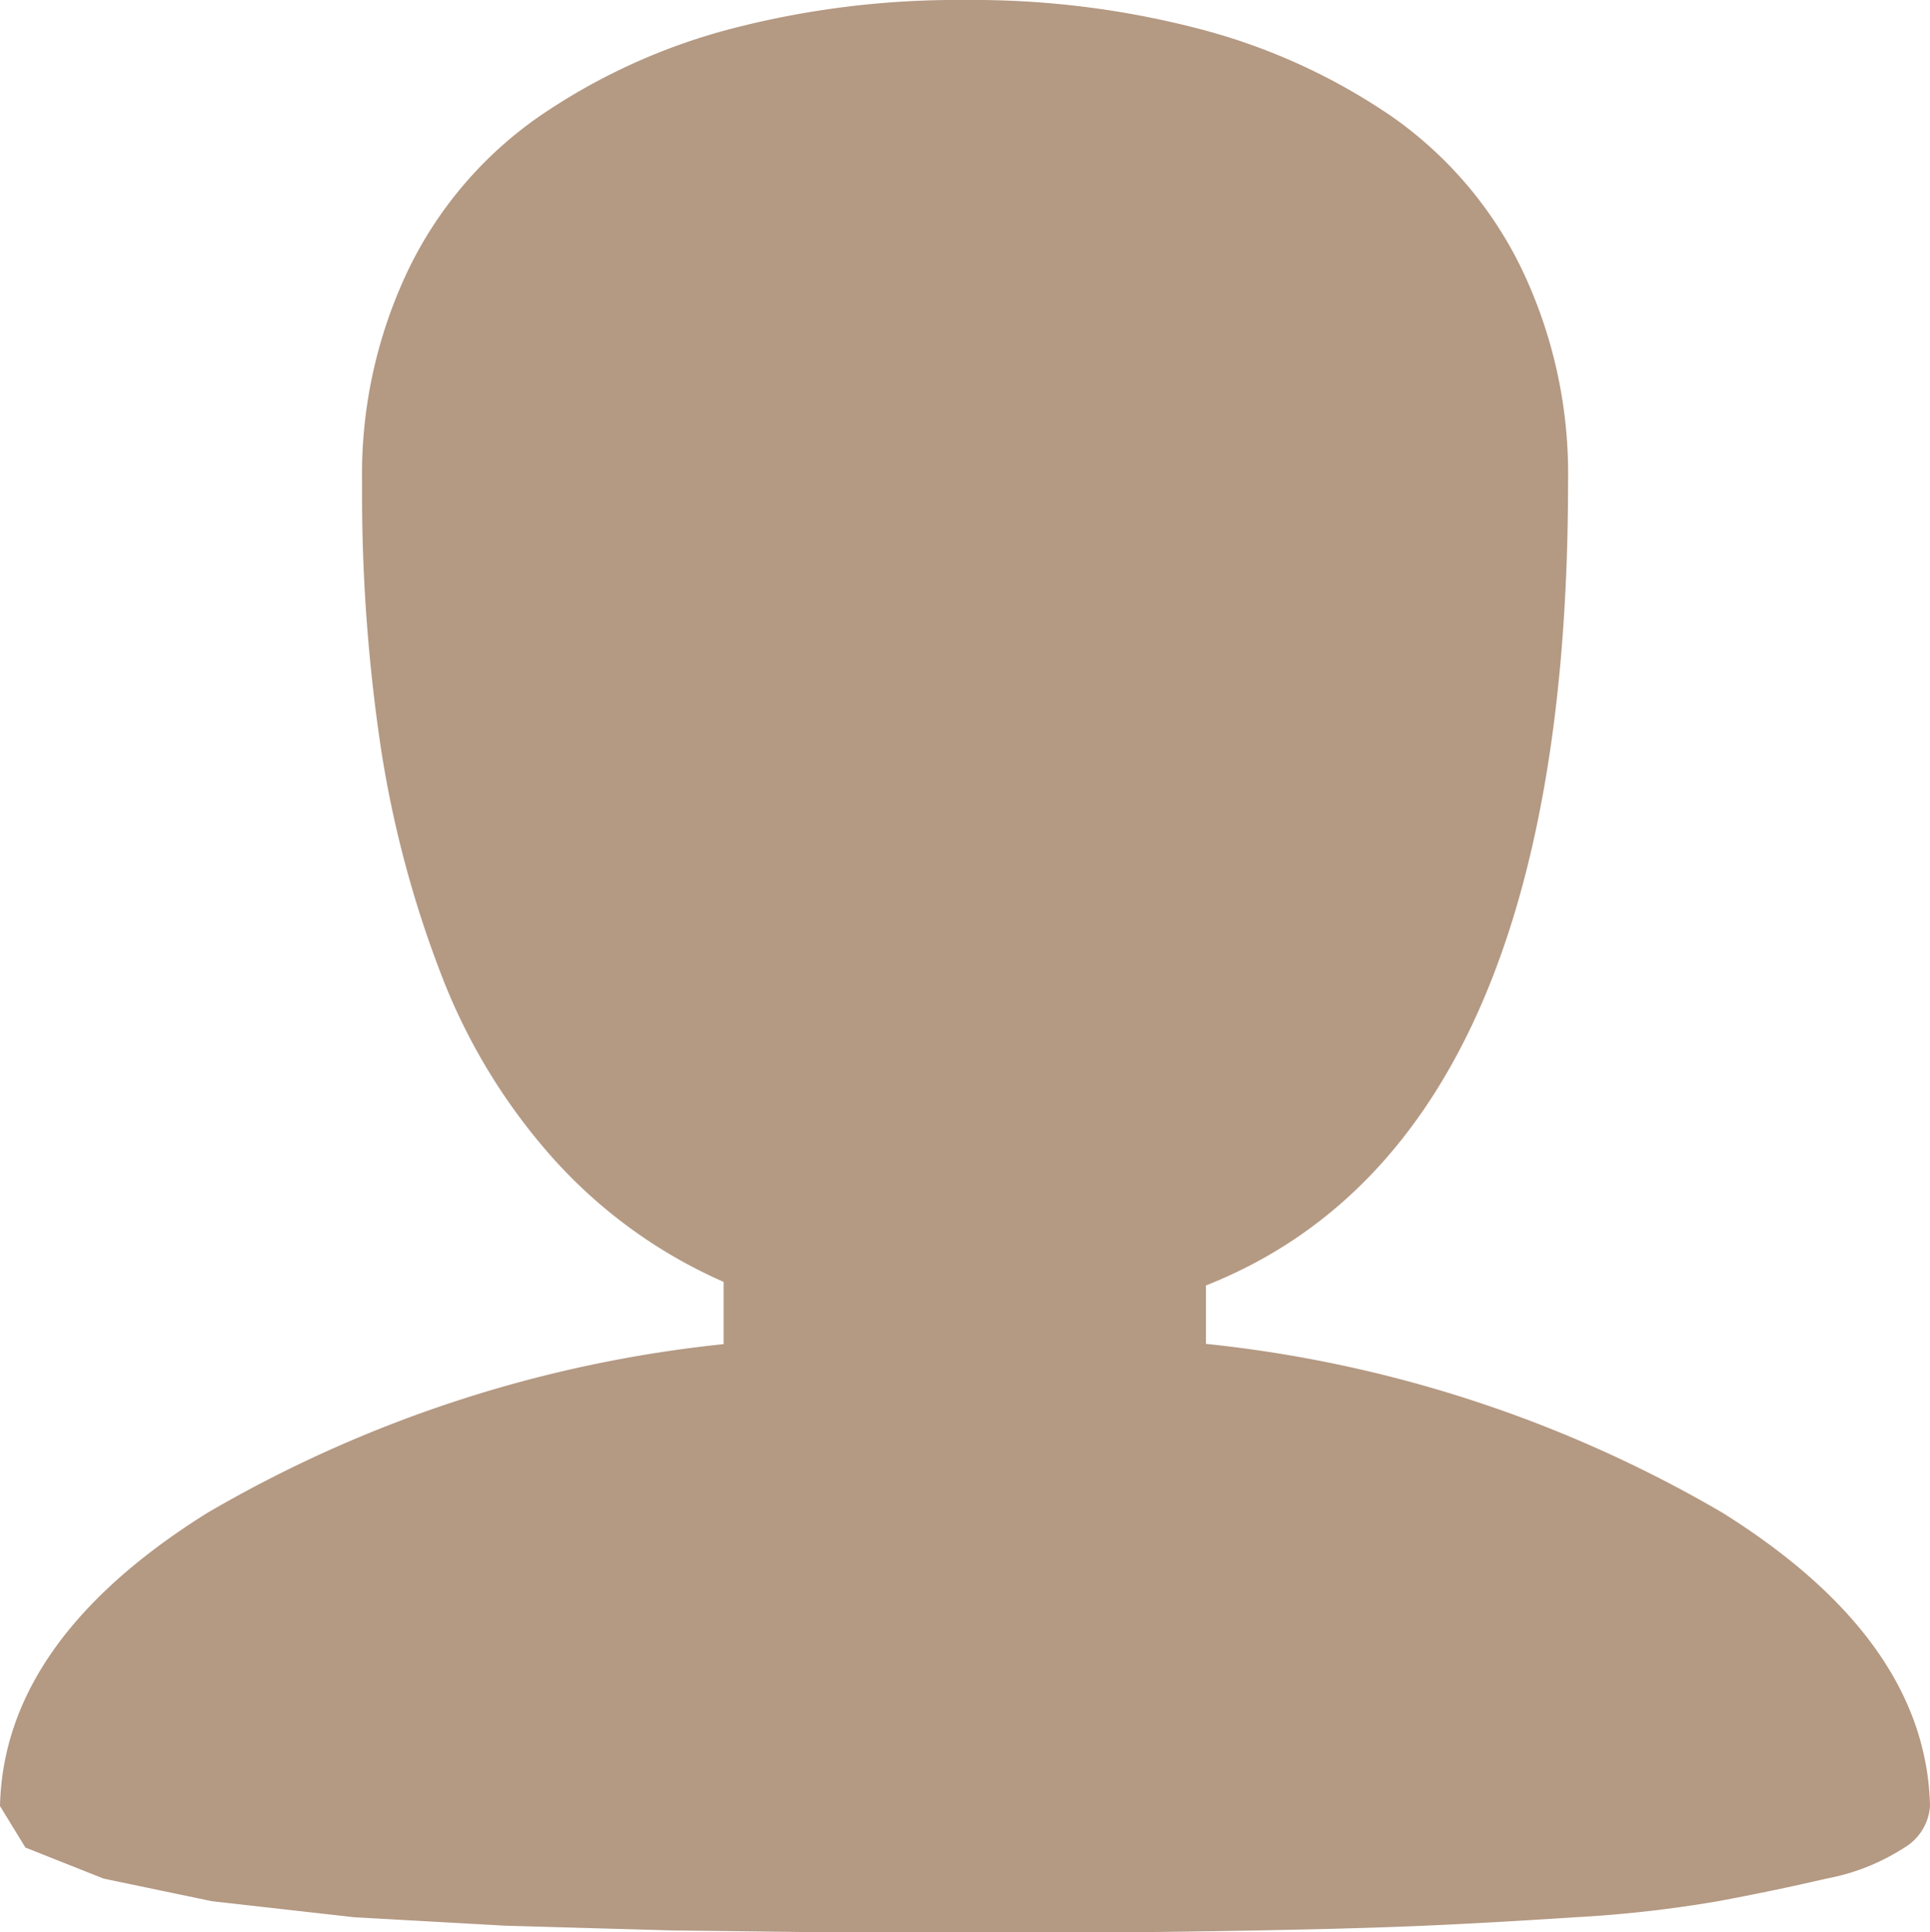 <svg id="profile" xmlns="http://www.w3.org/2000/svg" width="28.783" height="28.811" viewBox="0 0 28.783 28.811">
  <path id="Tracé_2946" data-name="Tracé 2946" d="M28.783,26.928a.783.783,0,0,1-.379.618,3.227,3.227,0,0,1-1.167.464q-.787.183-1.616.337a18.54,18.54,0,0,1-2.122.239q-1.293.084-2.249.126t-2.46.07q-1.5.028-2.277.028H12.269l-2.277-.028-2.46-.07-2.249-.126-2.122-.239L1.546,28.01.379,27.547,0,26.928q.056-2.474,3.092-4.371a19.183,19.183,0,0,1,7.7-2.516v-.928a7.423,7.423,0,0,1-2.53-1.827,8.887,8.887,0,0,1-1.687-2.769,16.176,16.176,0,0,1-.9-3.4A25.638,25.638,0,0,1,5.4,7.2a7.07,7.07,0,0,1,.7-3.2,5.921,5.921,0,0,1,1.94-2.263A9.153,9.153,0,0,1,10.878.436,13.365,13.365,0,0,1,14.392,0a13.365,13.365,0,0,1,3.514.436,9.153,9.153,0,0,1,2.839,1.293,5.921,5.921,0,0,1,1.94,2.263,7.07,7.07,0,0,1,.7,3.2q0,9.838-5.4,11.974v.871a19.183,19.183,0,0,1,7.7,2.516Q28.727,24.455,28.783,26.928Z" transform="translate(0 0)" fill="#b49983"/>
</svg>
